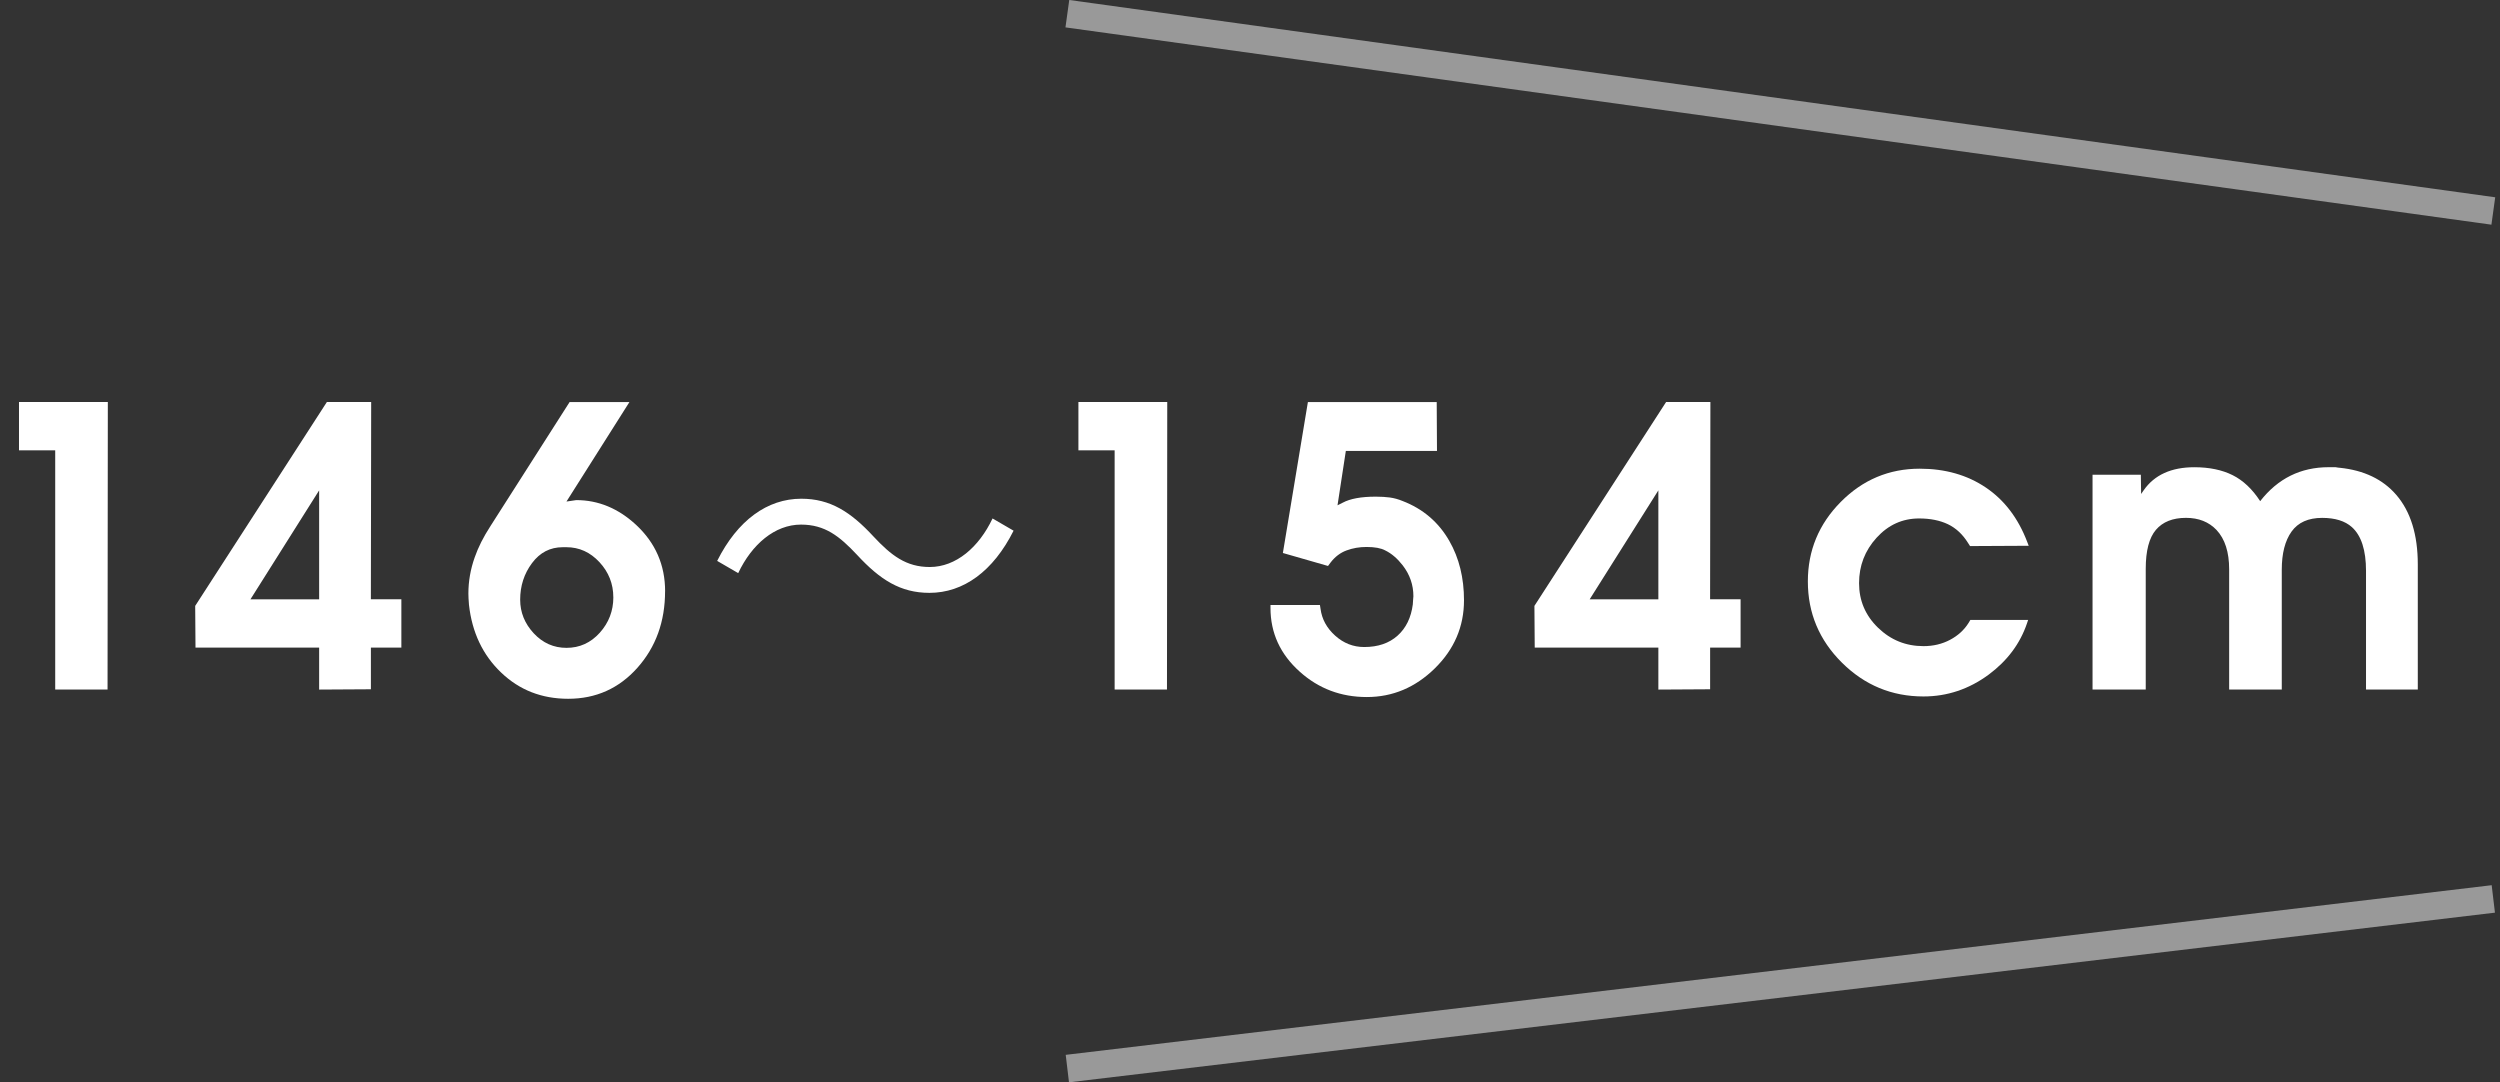 <?xml version="1.0" encoding="UTF-8"?><svg id="_レイヤー_2" xmlns="http://www.w3.org/2000/svg" viewBox="0 0 90.422 39.145"><rect x="0" y="0" width="90.422" height="39.145" fill="#333333" stroke="none"/><defs><style>.cls-1{fill:none;opacity:.5;stroke:#fff;stroke-miterlimit:10;}.cls-2{fill:#fff;stroke-width:0px;}</style></defs><g id="layout"><path class="cls-2" d="m3.9,14.54l-.01,10.4h-1.893v-8.652H.687v-1.748h3.213Z"/><path class="cls-2" d="m14.518,23.422h-1.103v1.508l-1.872.011v-1.519h-4.472l-.011-1.508,4.763-7.374h1.602l-.011,7.135h1.103v1.747Zm-2.975-1.747v-3.939l-2.484,3.94h2.484Z"/><path class="cls-2" d="m24.055,21.384c0,1.096-.333,2.018-.999,2.767-.666.748-1.501,1.123-2.506,1.123-.957,0-1.767-.317-2.428-.952-.663-.634-1.049-1.45-1.16-2.449-.007-.09-.012-.168-.016-.233-.004-.066-.005-.123-.005-.172,0-.443.076-.881.229-1.311.125-.36.315-.738.572-1.134l2.86-4.482h2.164l-2.278,3.599.354-.052c.797,0,1.519.298,2.164.895.7.651,1.05,1.452,1.05,2.402Zm-1.872.218c0-.484-.167-.908-.501-1.269-.334-.36-.732-.541-1.194-.541h-.134c-.455,0-.825.191-1.111.574s-.429.824-.429,1.324c0,.459.164.864.491,1.216.328.351.722.526,1.184.526.476,0,.877-.183,1.204-.546.327-.364.491-.792.491-1.285Z"/><path class="cls-2" d="m36.66,19.194c-.737,1.469-1.814,2.249-3.043,2.249-1.053,0-1.791-.48-2.61-1.365-.644-.688-1.17-1.104-2.036-1.104-.948,0-1.779.715-2.271,1.755l-.761-.442c.737-1.469,1.814-2.249,3.043-2.249,1.053,0,1.791.481,2.61,1.365.644.689,1.182,1.105,2.036,1.105.948,0,1.779-.715,2.271-1.756l.761.442Z"/><path class="cls-2" d="m42.218,14.54l-.01,10.4h-1.893v-8.652h-1.31v-1.748h3.213Z"/><path class="cls-2" d="m52.951,21.711c0,.952-.352,1.772-1.056,2.464-.704.69-1.523,1.036-2.459,1.036s-1.744-.305-2.423-.915c-.707-.631-1.061-1.4-1.061-2.309v-.104h1.789l.021.135c.048.375.225.699.53.973.305.274.655.411,1.05.411.5,0,.901-.138,1.207-.412s.489-.652.551-1.132c0-.049.003-.103.01-.161.007-.06.011-.103.011-.131,0-.41-.128-.782-.385-1.116-.194-.25-.405-.431-.634-.542-.152-.083-.378-.125-.676-.125-.257,0-.498.041-.723.125-.225.083-.417.229-.577.437l-.093.125-1.633-.469.905-5.46h4.659l.01,1.769h-3.297l-.301,1.966.187-.094c.271-.146.669-.219,1.196-.219.194,0,.366.011.515.031.149.021.3.062.452.125.742.285,1.307.768,1.695,1.447.354.618.53,1.334.53,2.146Z"/><path class="cls-2" d="m62.956,23.422h-1.103v1.508l-1.872.011v-1.519h-4.472l-.011-1.508,4.763-7.374h1.602l-.011,7.135h1.103v1.747Zm-2.975-1.747v-3.939l-2.484,3.94h2.484Z"/><path class="cls-2" d="m73.376,19.74l-2.122.011-.073-.114c-.194-.312-.437-.537-.728-.677-.291-.138-.638-.208-1.04-.208-.603,0-1.116.232-1.539.697s-.634,1.013-.634,1.644.229,1.168.686,1.611c.458.444,1.005.666,1.644.666.354,0,.674-.076.962-.229s.511-.357.671-.614l.062-.104h2.09l-.042.125c-.25.734-.711,1.352-1.383,1.851-.714.527-1.501.791-2.361.791-1.144,0-2.127-.407-2.949-1.223-.821-.814-1.232-1.794-1.232-2.938,0-1.116.397-2.075,1.191-2.876s1.746-1.201,2.855-1.201c.922,0,1.719.228,2.392.682.672.454,1.171,1.11,1.498,1.971l.052.135Z"/><path class="cls-2" d="m87.448,24.94h-1.872v-4.292c0-.75-.171-1.278-.512-1.584-.25-.222-.608-.333-1.075-.333-.501,0-.87.165-1.106.495-.236.33-.354.79-.354,1.38v4.334h-1.903v-4.348c0-.624-.152-1.099-.458-1.425-.277-.291-.645-.437-1.103-.437-.479,0-.841.145-1.087.432-.246.288-.369.758-.369,1.409v4.368h-1.924v-7.769h1.747l.01.696.094-.135c.388-.555.999-.832,1.831-.832.541,0,1.002.096,1.383.286.381.19.714.504.998.941.638-.818,1.463-1.228,2.476-1.228h.25c.076.014.128.021.156.021.874.091,1.553.416,2.039.978.52.604.78,1.442.78,2.517v4.524Z"/><line class="cls-1" x1="90.18" y1="7.631" x2="38.605" y2=".495"/><line class="cls-1" x1="90.18" y1="32.513" x2="38.605" y2="38.649"/></g></svg>